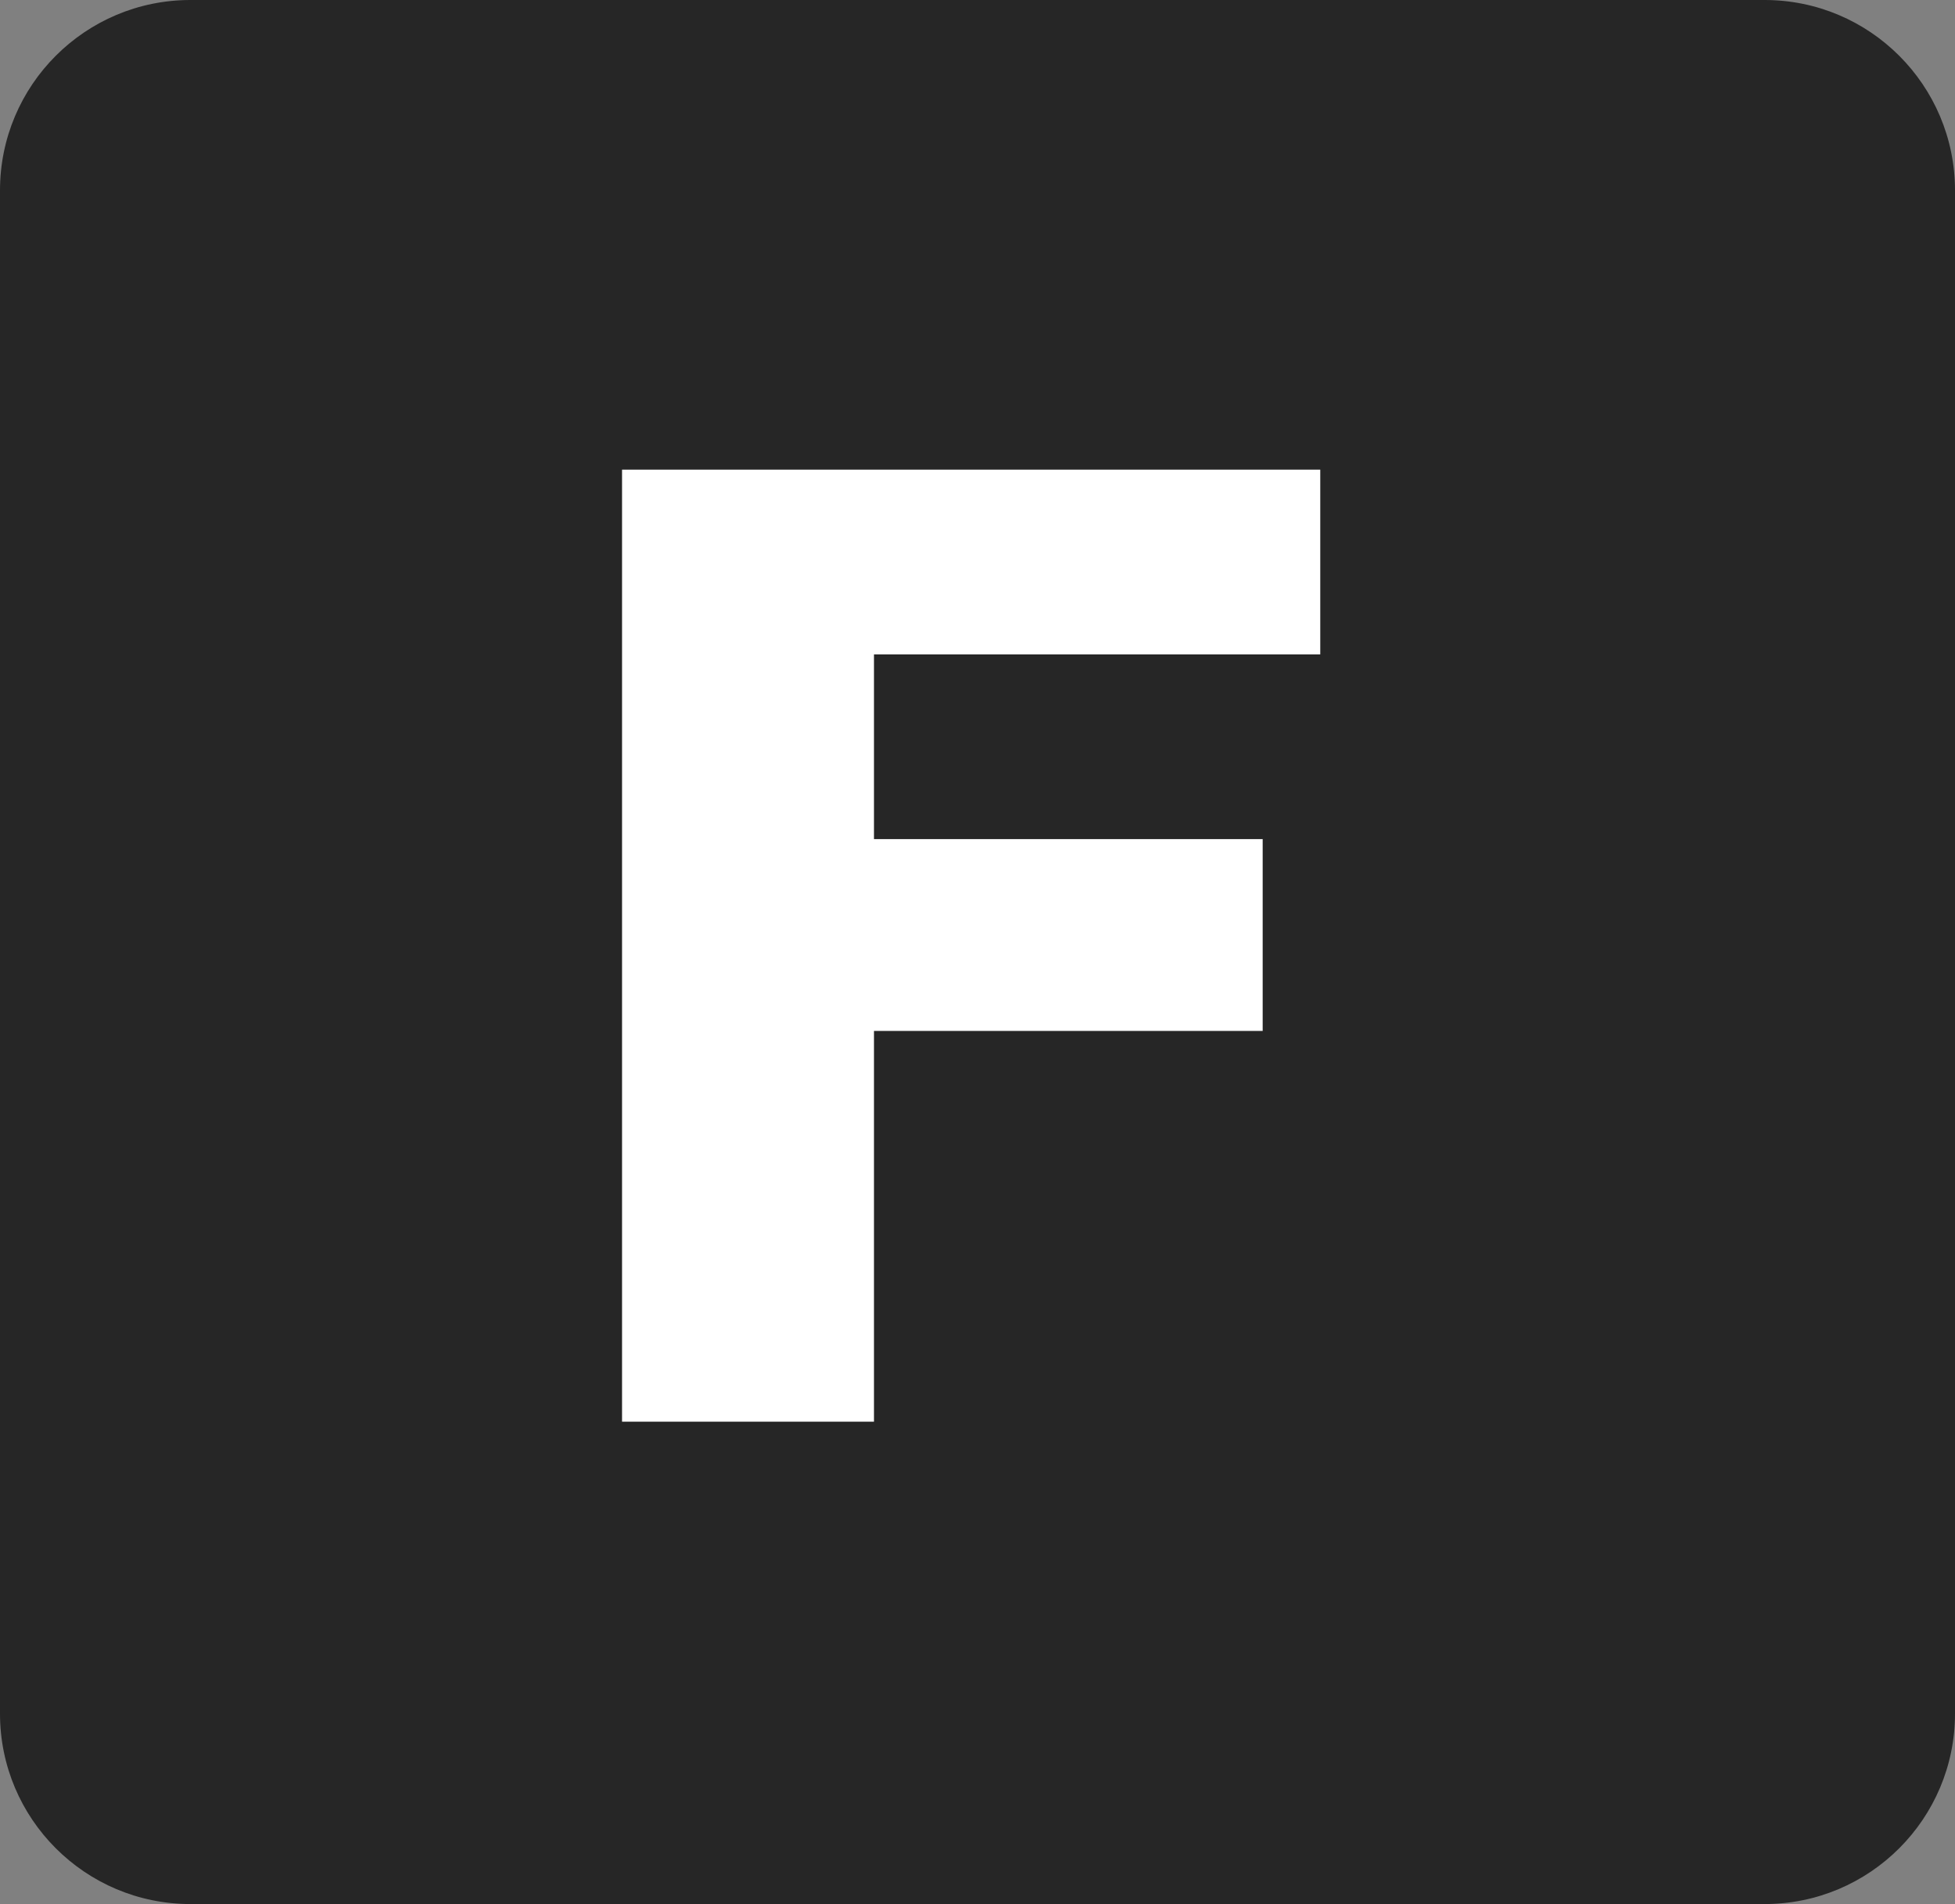 <svg width="154" height="150" viewBox="0 0 154 150" fill="none" xmlns="http://www.w3.org/2000/svg">
<rect x="0" y="0" width="154" height="150" fill="#808080" stroke="none"/>
<g clip-path="url(#clip0_144_13)">
<path d="M0 15C0 6.716 6.716 0 15 0H139C147.284 0 154 6.716 154 15V135C154 143.284 147.284 150 139 150H15C6.716 150 0 143.284 0 135V15Z" fill="#262626"/>
<path d="M49 112V37H104V51.552H68.845V66.105H99.464V81.216H68.845V112H49Z" fill="white"/>
</g>
<defs>
<clipPath id="clip0_144_13">
<rect width="154" height="150" fill="white"/>
</clipPath>
</defs>
</svg>
